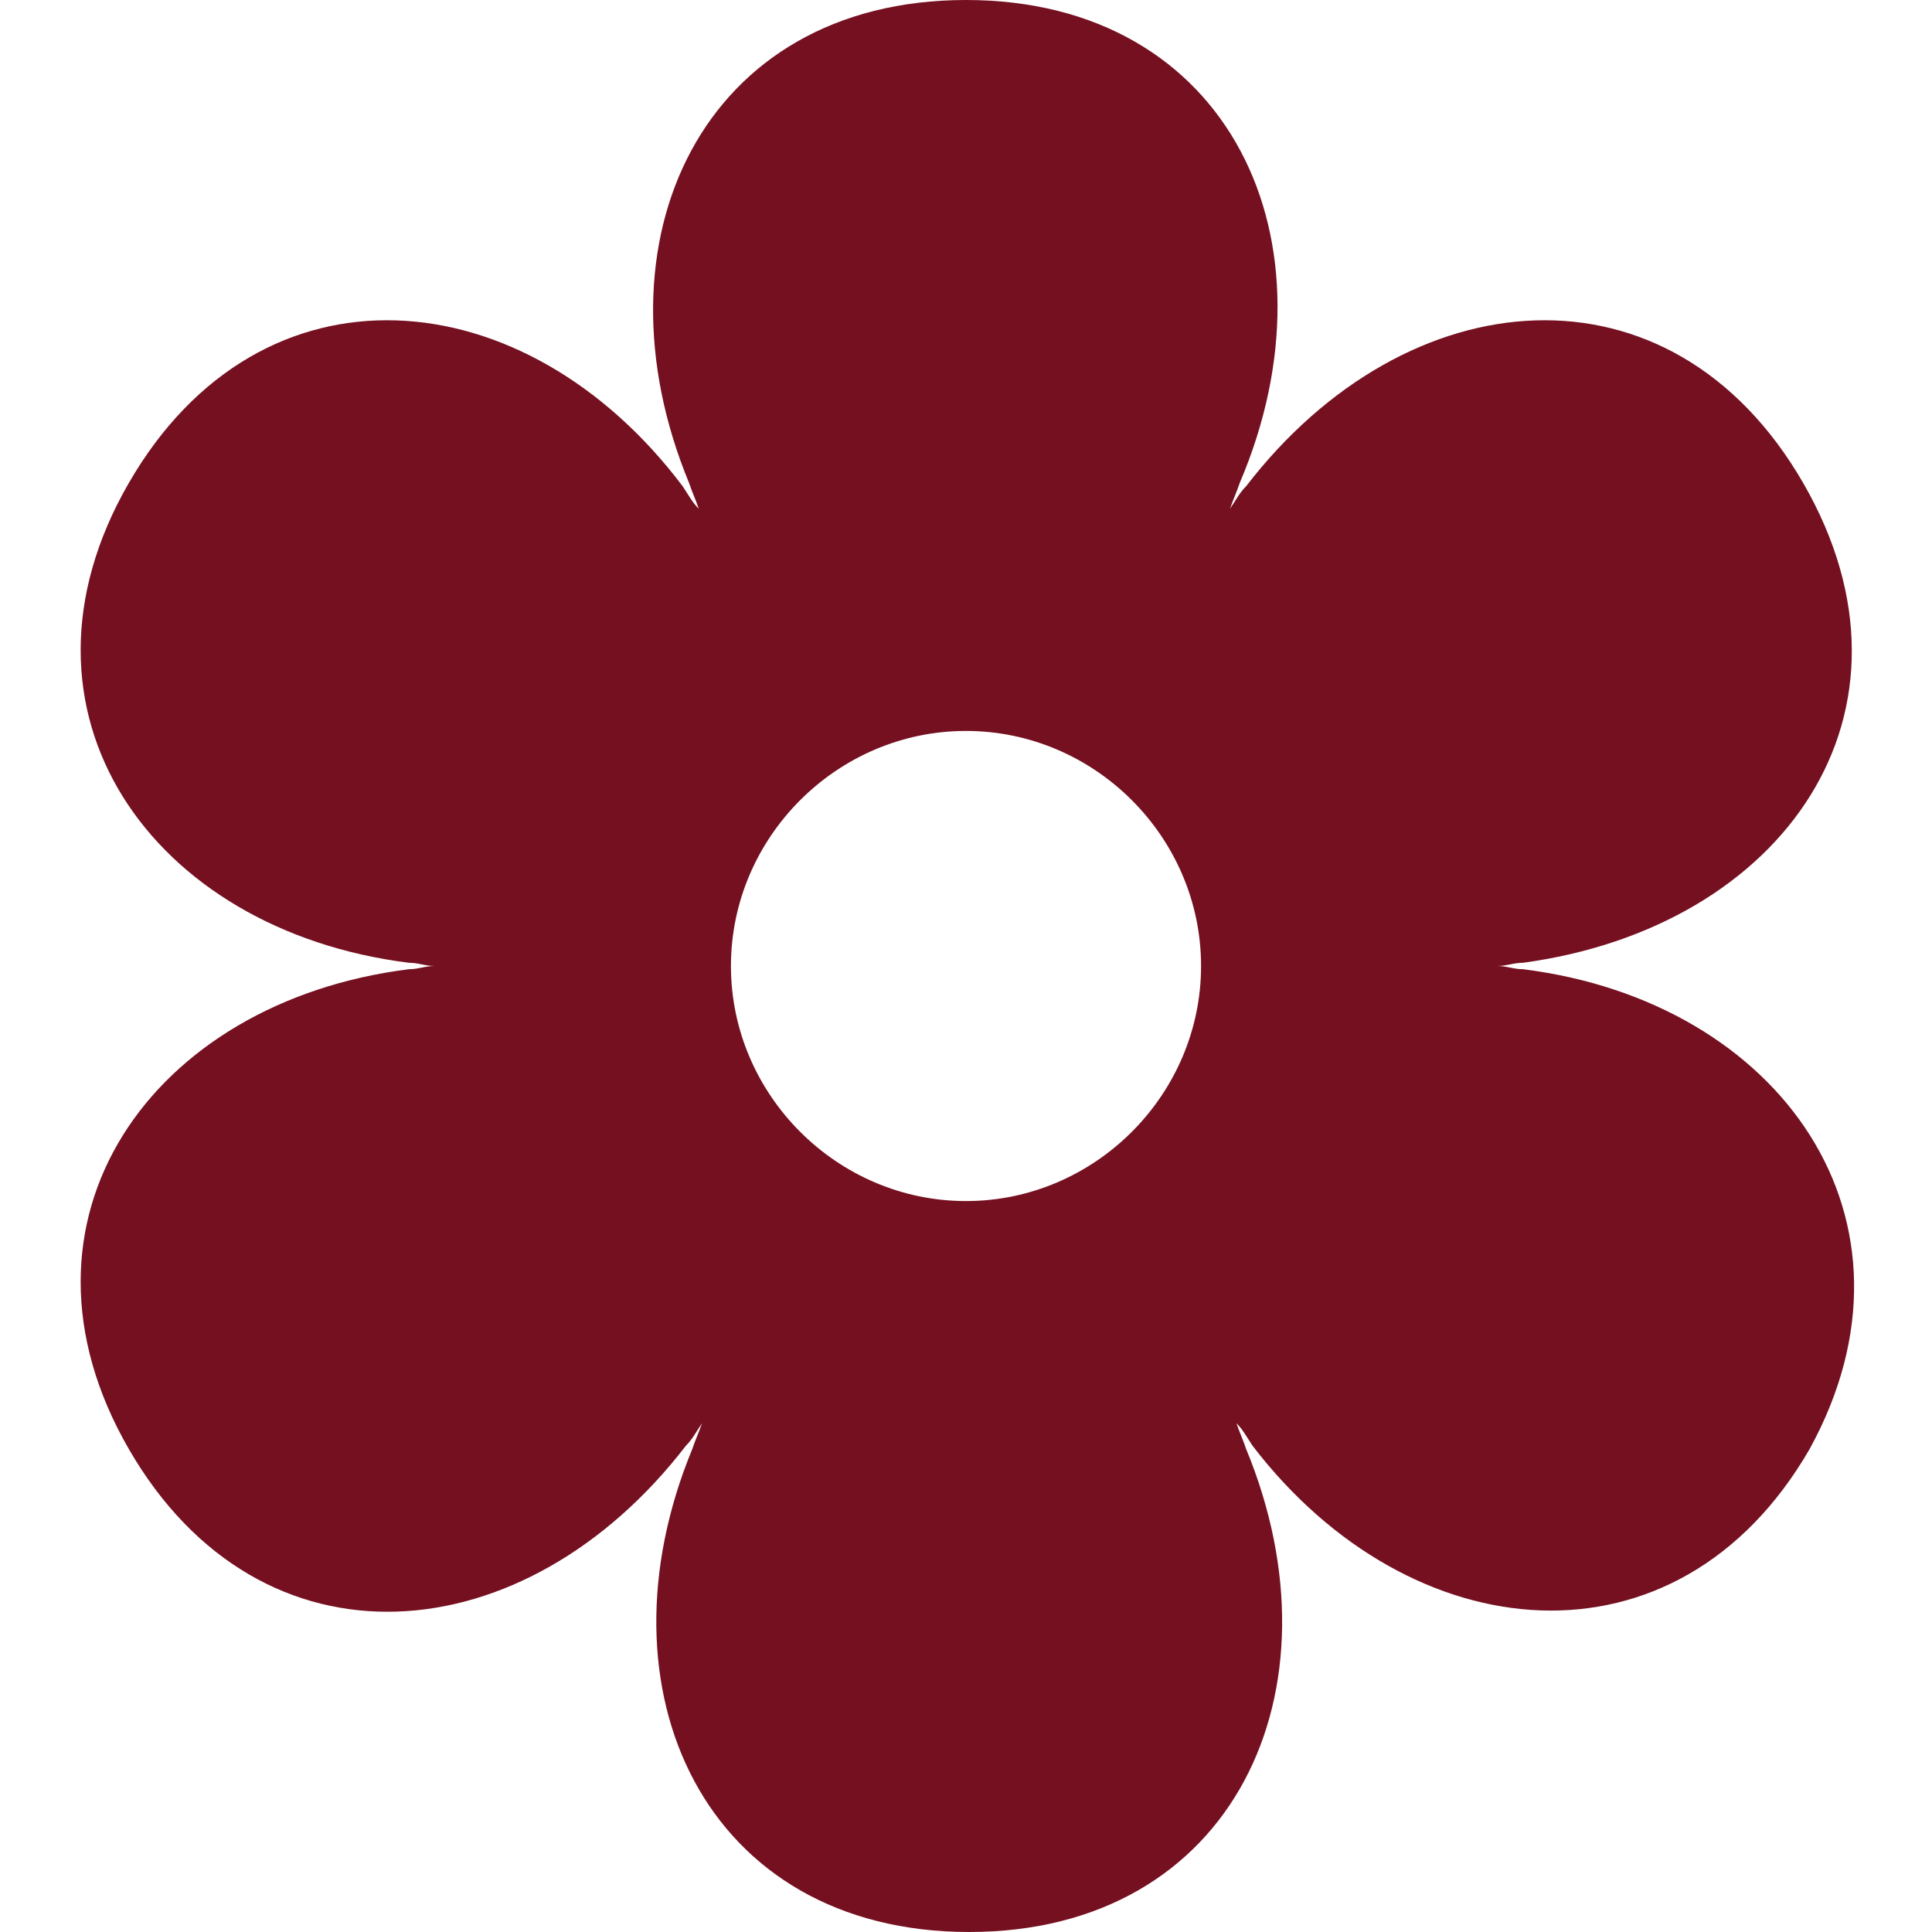 <?xml version="1.0" encoding="utf-8"?>
<!-- Generator: Adobe Illustrator 20.1.0, SVG Export Plug-In . SVG Version: 6.00 Build 0)  -->
<svg version="1.1" id="Ebene_1" xmlns="http://www.w3.org/2000/svg" xmlns:xlink="http://www.w3.org/1999/xlink" x="0px" y="0px"
	 viewBox="0 0 60 60" style="enable-background:new 0 0 60 60;" xml:space="preserve">
<style type="text/css">
	.st0{fill:#751020;}
</style>
<path class="st0" d="M47.3,30.1c-0.3,0-0.5-0.1-0.8-0.1c0.3,0,0.5-0.1,0.8-0.1c8.1-1.1,12.8-7.8,8.7-14.9s-12.3-6.4-17.3,0.1
	c-0.2,0.2-0.3,0.4-0.5,0.7c0.1-0.3,0.2-0.5,0.3-0.8C41.7,7.5,38.2,0,30,0s-11.7,7.5-8.6,15c0.1,0.3,0.2,0.5,0.3,0.8
	c-0.2-0.2-0.3-0.4-0.5-0.7C16.3,8.6,8.1,7.9,4,15s0.7,13.9,8.7,14.9c0.3,0,0.5,0.1,0.8,0.1c-0.3,0-0.5,0.1-0.8,0.1
	c-8,1-12.8,7.8-8.7,14.9s12.3,6.4,17.3-0.1c0.2-0.2,0.3-0.4,0.5-0.7c-0.1,0.3-0.2,0.5-0.3,0.8c-3.1,7.5,0.4,15,8.6,15
	s11.7-7.5,8.6-15c-0.1-0.3-0.2-0.5-0.3-0.8c0.2,0.2,0.3,0.4,0.5,0.7c4.9,6.4,13.2,7.2,17.3,0.1C60.1,37.9,55.3,31.1,47.3,30.1z
	 M30,37.3c-4,0-7.3-3.3-7.3-7.3s3.3-7.3,7.3-7.3s7.3,3.3,7.3,7.3S34,37.3,30,37.3z"/>
</svg>
